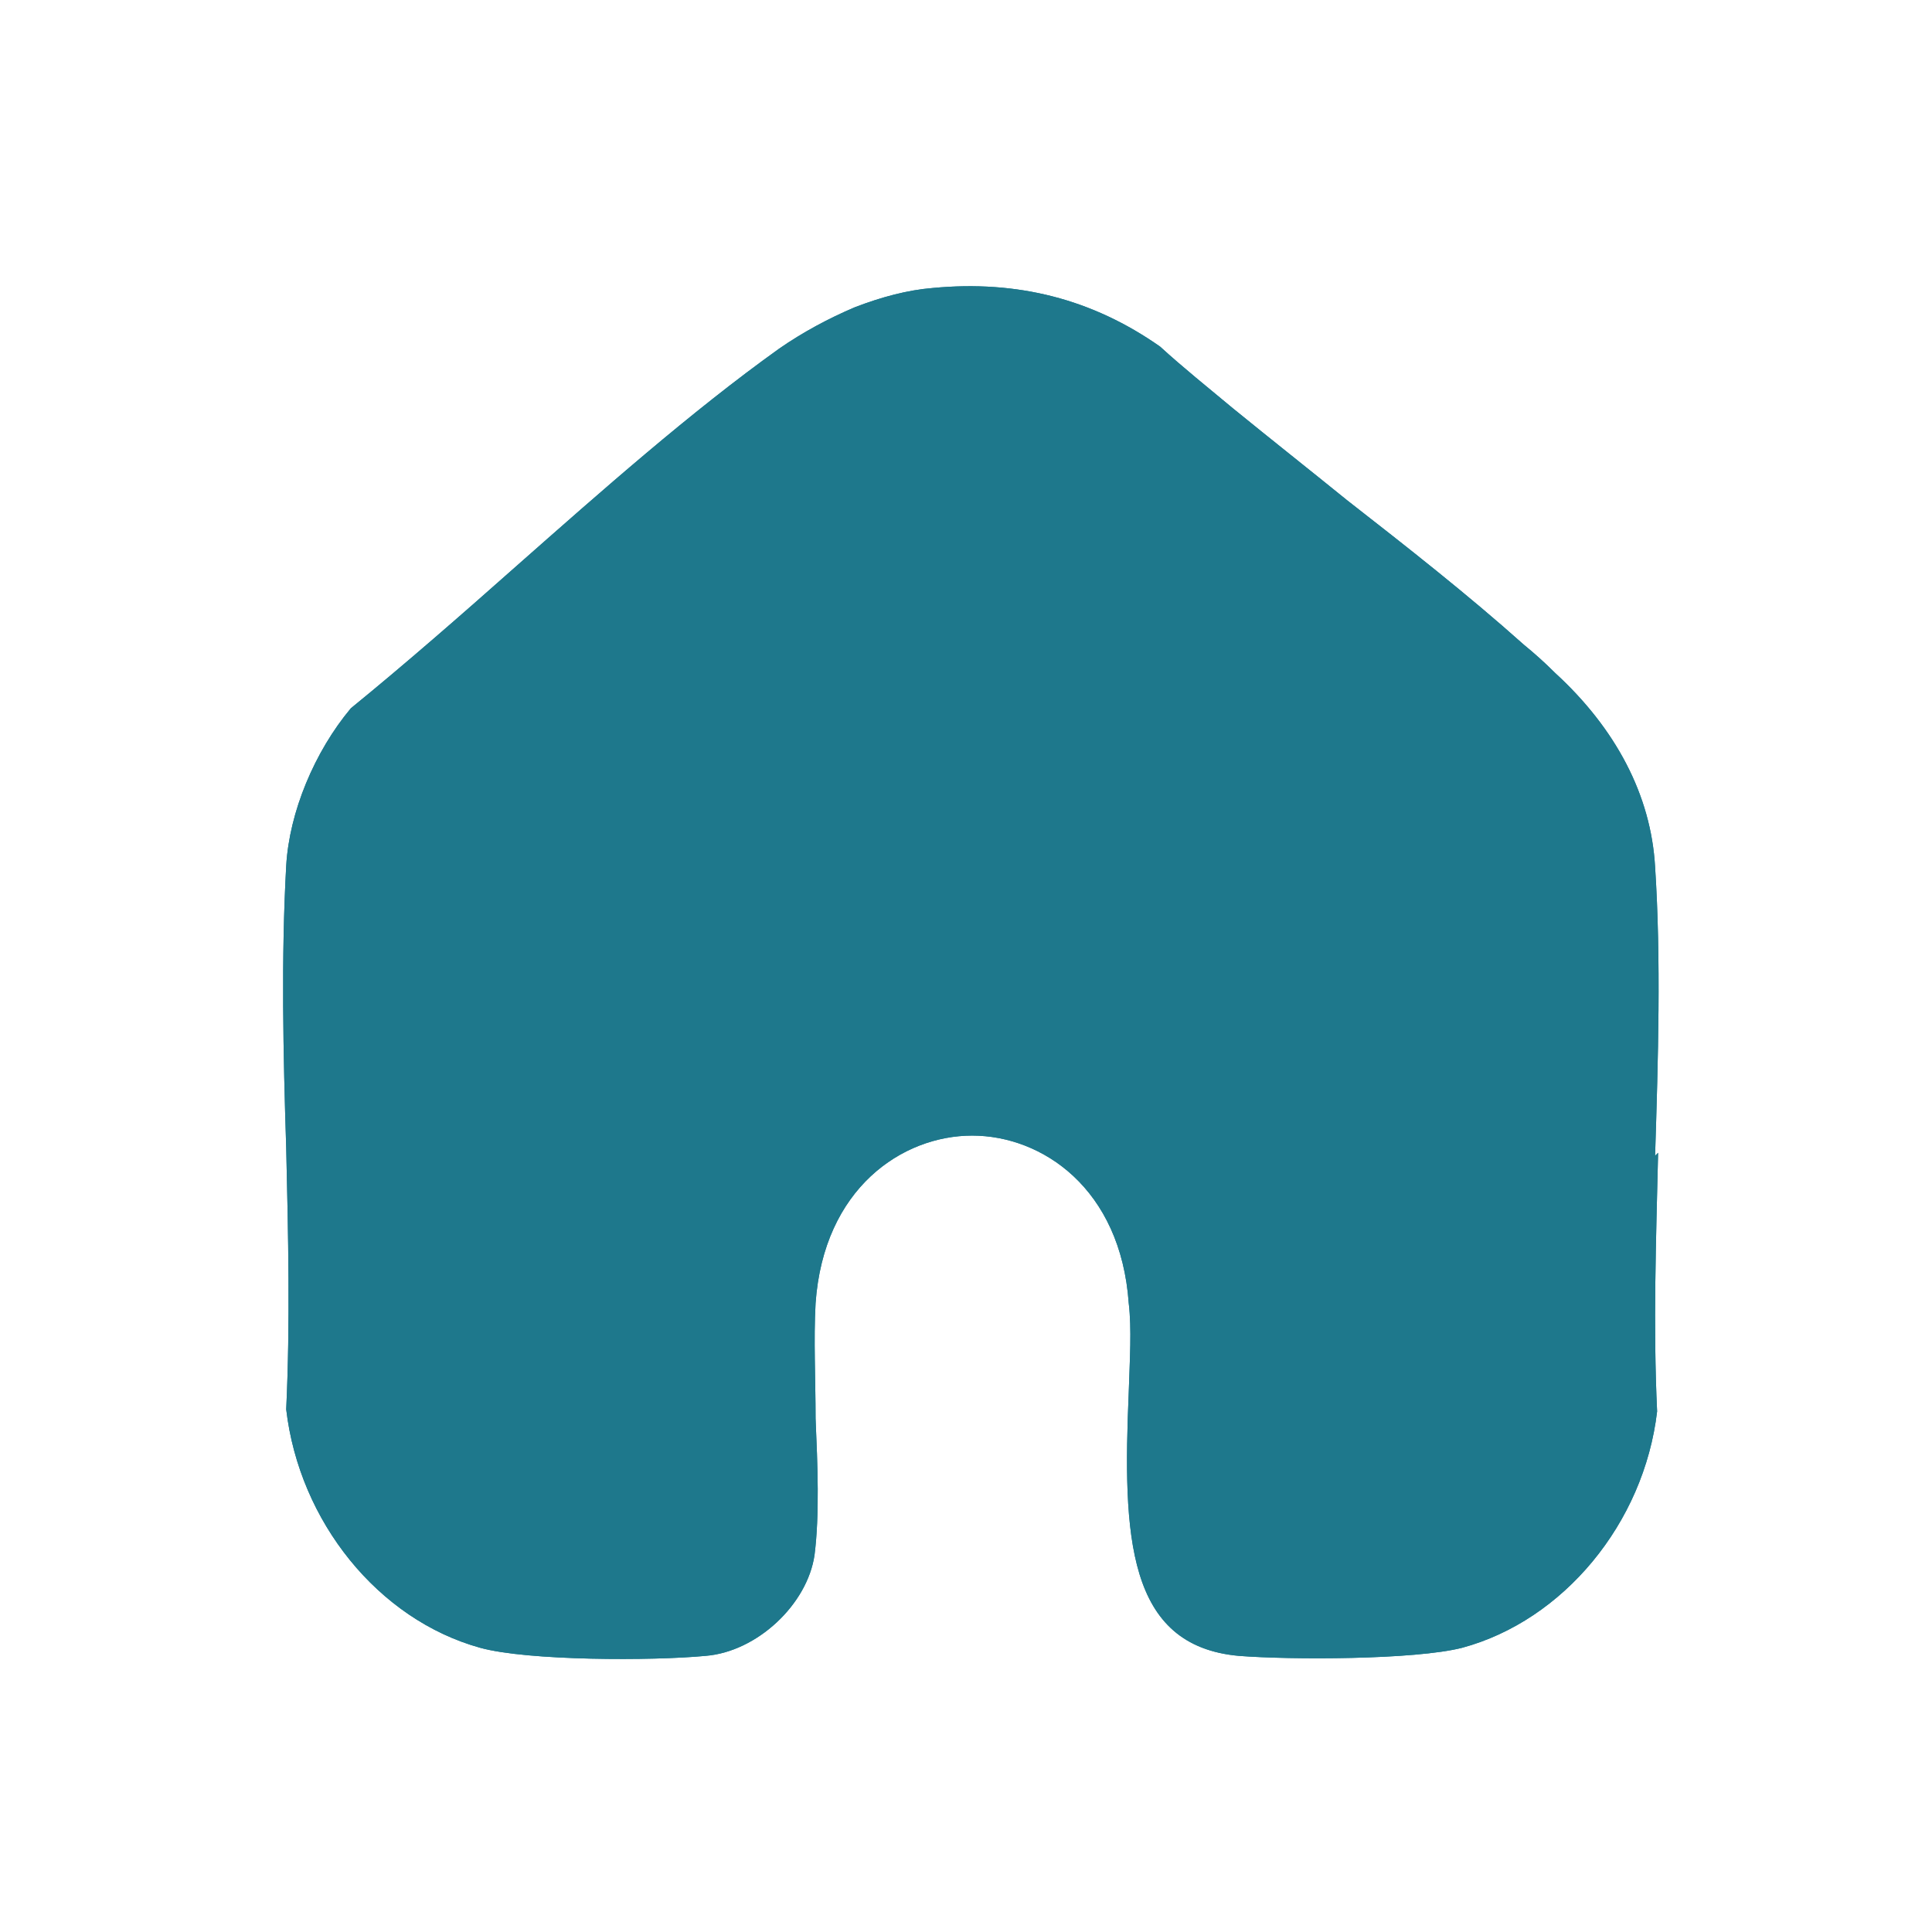 <svg width="64" height="64" viewBox="0 0 64 64" fill="none" xmlns="http://www.w3.org/2000/svg">
<path d="M54.927 38.187C54.86 41.032 54.76 43.943 54.894 46.754C54.459 50.469 51.782 53.682 48.435 54.585C46.862 54.987 42.746 54.987 41.039 54.853C37.324 54.518 37.19 50.87 37.391 46.118C37.425 45.047 37.492 44.01 37.391 43.173C37.123 39.358 34.513 37.618 32.204 37.618C29.895 37.618 27.285 39.358 27.017 43.173C26.95 44.378 27.017 45.683 27.017 46.989C27.084 48.528 27.151 50.168 26.983 51.506C26.749 53.146 25.076 54.719 23.369 54.853C21.629 55.02 17.479 55.02 15.906 54.585C12.526 53.648 9.916 50.402 9.481 46.687C9.615 43.843 9.548 40.864 9.481 38.02C9.38 34.907 9.313 31.695 9.481 28.683C9.581 26.909 10.418 24.901 11.623 23.462C13.43 21.99 15.304 20.35 17.078 18.777C19.922 16.267 22.867 13.657 25.812 11.548C26.582 11.013 27.452 10.544 28.322 10.176C29.192 9.842 30.062 9.607 30.899 9.54C33.71 9.273 36.187 9.908 38.429 11.481C39.198 12.184 40.035 12.853 40.838 13.523C42.11 14.56 43.382 15.564 44.62 16.568C46.594 18.108 48.602 19.68 50.476 21.354C50.844 21.655 51.179 21.956 51.514 22.291C53.522 24.131 54.693 26.34 54.827 28.716C55.028 31.795 54.927 35.108 54.827 38.287L54.927 38.187Z" fill="#1E788C"/>
<path d="M54.927 38.187C54.86 41.032 54.76 43.943 54.894 46.754C54.459 50.469 51.782 53.682 48.435 54.585C46.862 54.987 42.746 54.987 41.039 54.853C37.324 54.518 37.19 50.87 37.391 46.118C37.425 45.047 37.492 44.01 37.391 43.173C37.123 39.358 34.513 37.618 32.204 37.618C29.895 37.618 27.285 39.358 27.017 43.173C26.95 44.378 27.017 45.683 27.017 46.989C27.084 48.528 27.151 50.168 26.983 51.506C26.749 53.146 25.076 54.719 23.369 54.853C21.629 55.02 17.479 55.02 15.906 54.585C12.526 53.648 9.916 50.402 9.481 46.687C9.615 43.843 9.548 40.864 9.481 38.02C9.38 34.907 9.313 31.695 9.481 28.683C9.581 26.909 10.418 24.901 11.623 23.462C13.43 21.99 15.304 20.35 17.078 18.777C19.922 16.267 22.867 13.657 25.812 11.548C26.582 11.013 27.452 10.544 28.322 10.176C29.192 9.842 30.062 9.607 30.899 9.54C33.71 9.273 36.187 9.908 38.429 11.481C39.198 12.184 40.035 12.853 40.838 13.523C42.11 14.56 43.382 15.564 44.62 16.568C46.594 18.108 48.602 19.68 50.476 21.354C50.844 21.655 51.179 21.956 51.514 22.291C53.522 24.131 54.693 26.34 54.827 28.716C55.028 31.795 54.927 35.108 54.827 38.287L54.927 38.187Z" fill="#1E788C"/>
</svg>
